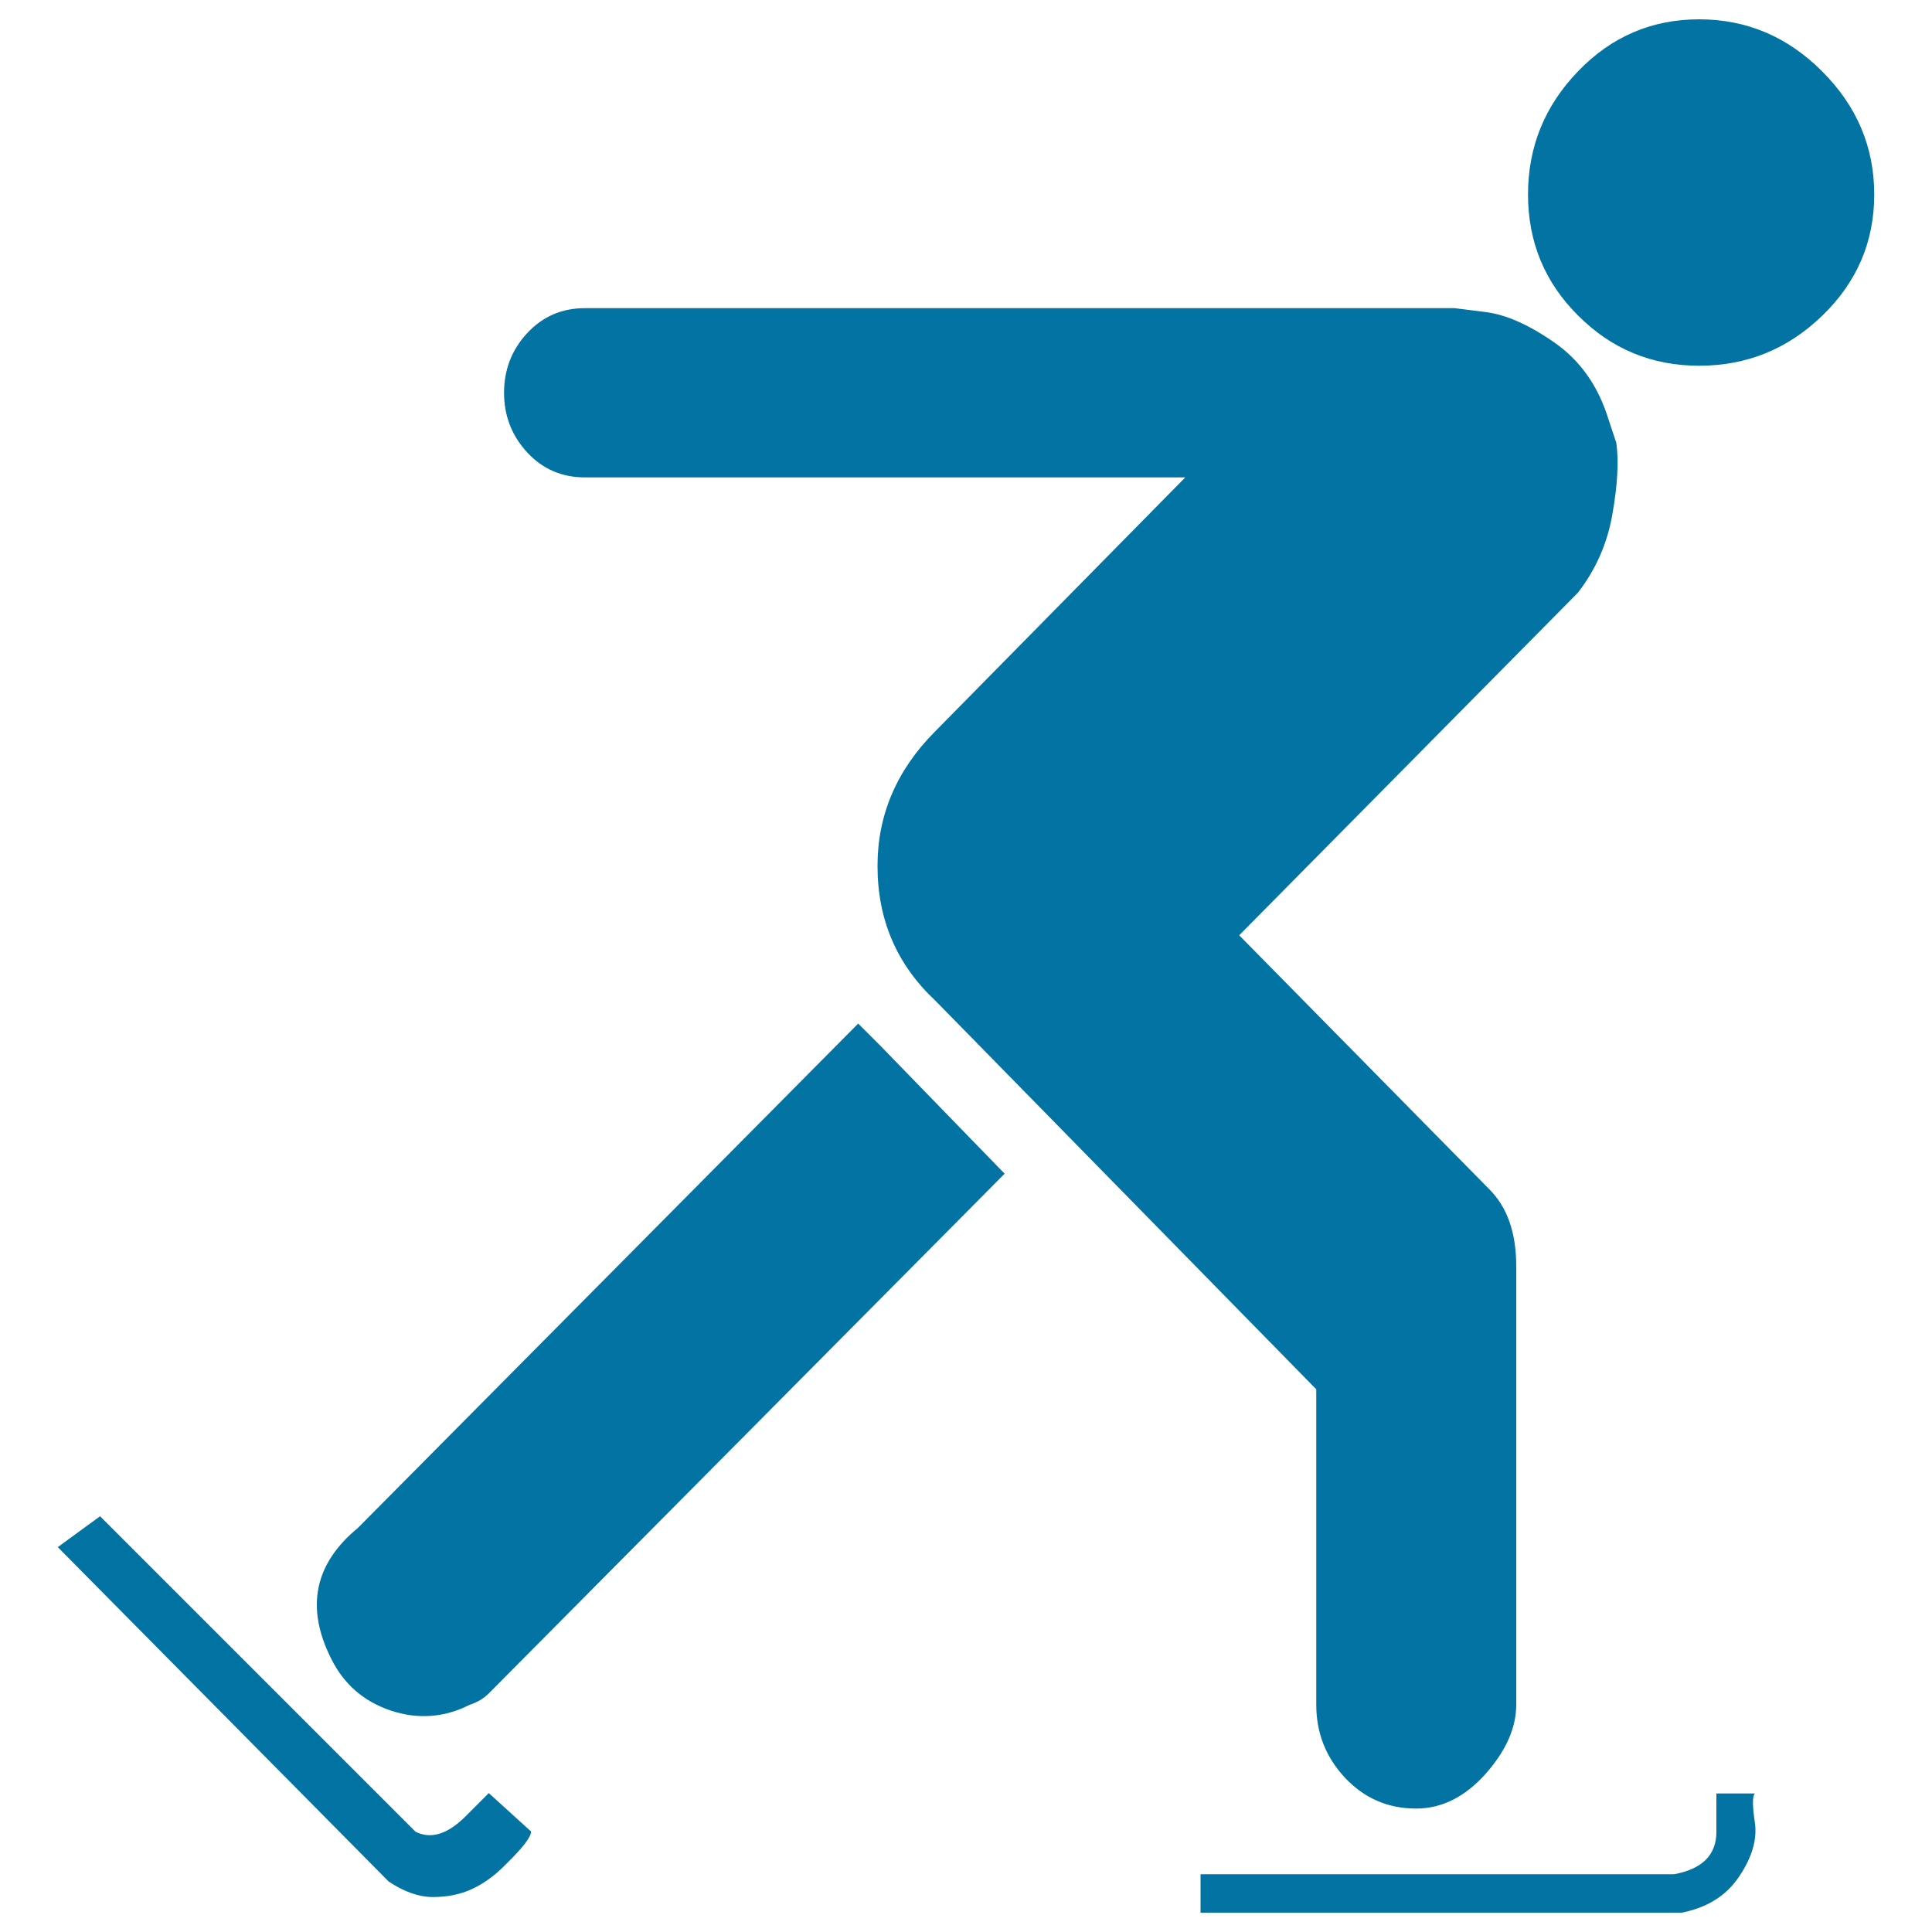 <svg xmlns="http://www.w3.org/2000/svg" viewBox="0 0 1000 1000" style="fill:#0273a2">
<title>Ice Skating Athlete SVG icon</title>
<g><g><path d="M879.5,189.3c24.6,0,45.8-8.6,63.7-25.9c17.9-17.3,26.9-38.2,26.9-62.7c0-24.6-9-45.8-26.9-63.7C925.3,19,904,10,879.5,10c-24.6,0-45.5,9-62.7,26.9c-17.3,17.9-25.9,39.2-25.9,63.7c0,24.6,8.6,45.5,25.9,62.7C834,180.6,854.9,189.3,879.5,189.3z"/><path d="M621.5,970.1h245c14.6-2.7,21.9-10,21.9-21.9v-19.9h19.9c-1.3,1.3-1.3,6.3,0,14.9c1.3,8.6-1.3,17.9-8,27.9c-6.6,10-16.6,16.3-29.9,18.9h-249V970.1z"/><path d="M51.8,784.8l163.3,163.3c8,4,16.6,1.3,25.9-8l12-12l21.9,19.9c0,1.3-1,3.3-3,6c-2,2.7-5.6,6.6-11,11.9c-5.3,5.3-11,9.3-16.9,12c-6,2.7-12.6,4-19.9,4s-14.9-2.7-22.9-8L29.9,800.8L51.8,784.8z"/><path d="M681.3,719.1v163.3c0,14.6,5,27.2,14.9,37.8c10,10.6,22.2,15.9,36.8,15.9c13.3,0,25.2-6,35.9-17.9c10.6-12,15.9-23.9,15.9-35.9V655.4c0-17.3-4.6-30.5-13.9-39.8L641.4,484.1l175.3-177.3c9.3-12,15.3-25.6,17.9-40.8c2.7-15.3,3.3-27.6,2-36.8l-4-12c-5.3-17.3-14.6-30.5-27.9-39.8c-13.3-9.3-25.2-14.6-35.9-15.9l-15.9-2H302.8c-12,0-21.9,4.3-29.9,12.9c-8,8.6-12,18.9-12,30.9c0,12,4,22.2,12,30.9c8,8.6,17.9,12.9,29.9,12.9h310.7L484.1,378.5c-19.9,19.9-29.9,43.2-29.9,69.7c0,27.9,10,51.1,29.9,69.7L681.3,719.1z"/><path d="M456.2,541.8l-12-12L185.3,790.8c-22.6,18.6-27.2,41.2-13.9,67.7c6.6,13.3,16.9,22.2,30.9,26.9c13.9,4.6,27.6,3.7,40.8-3c4-1.3,7.3-3.3,10-6l266.9-268.9L456.2,541.8z"/></g></g>
</svg>